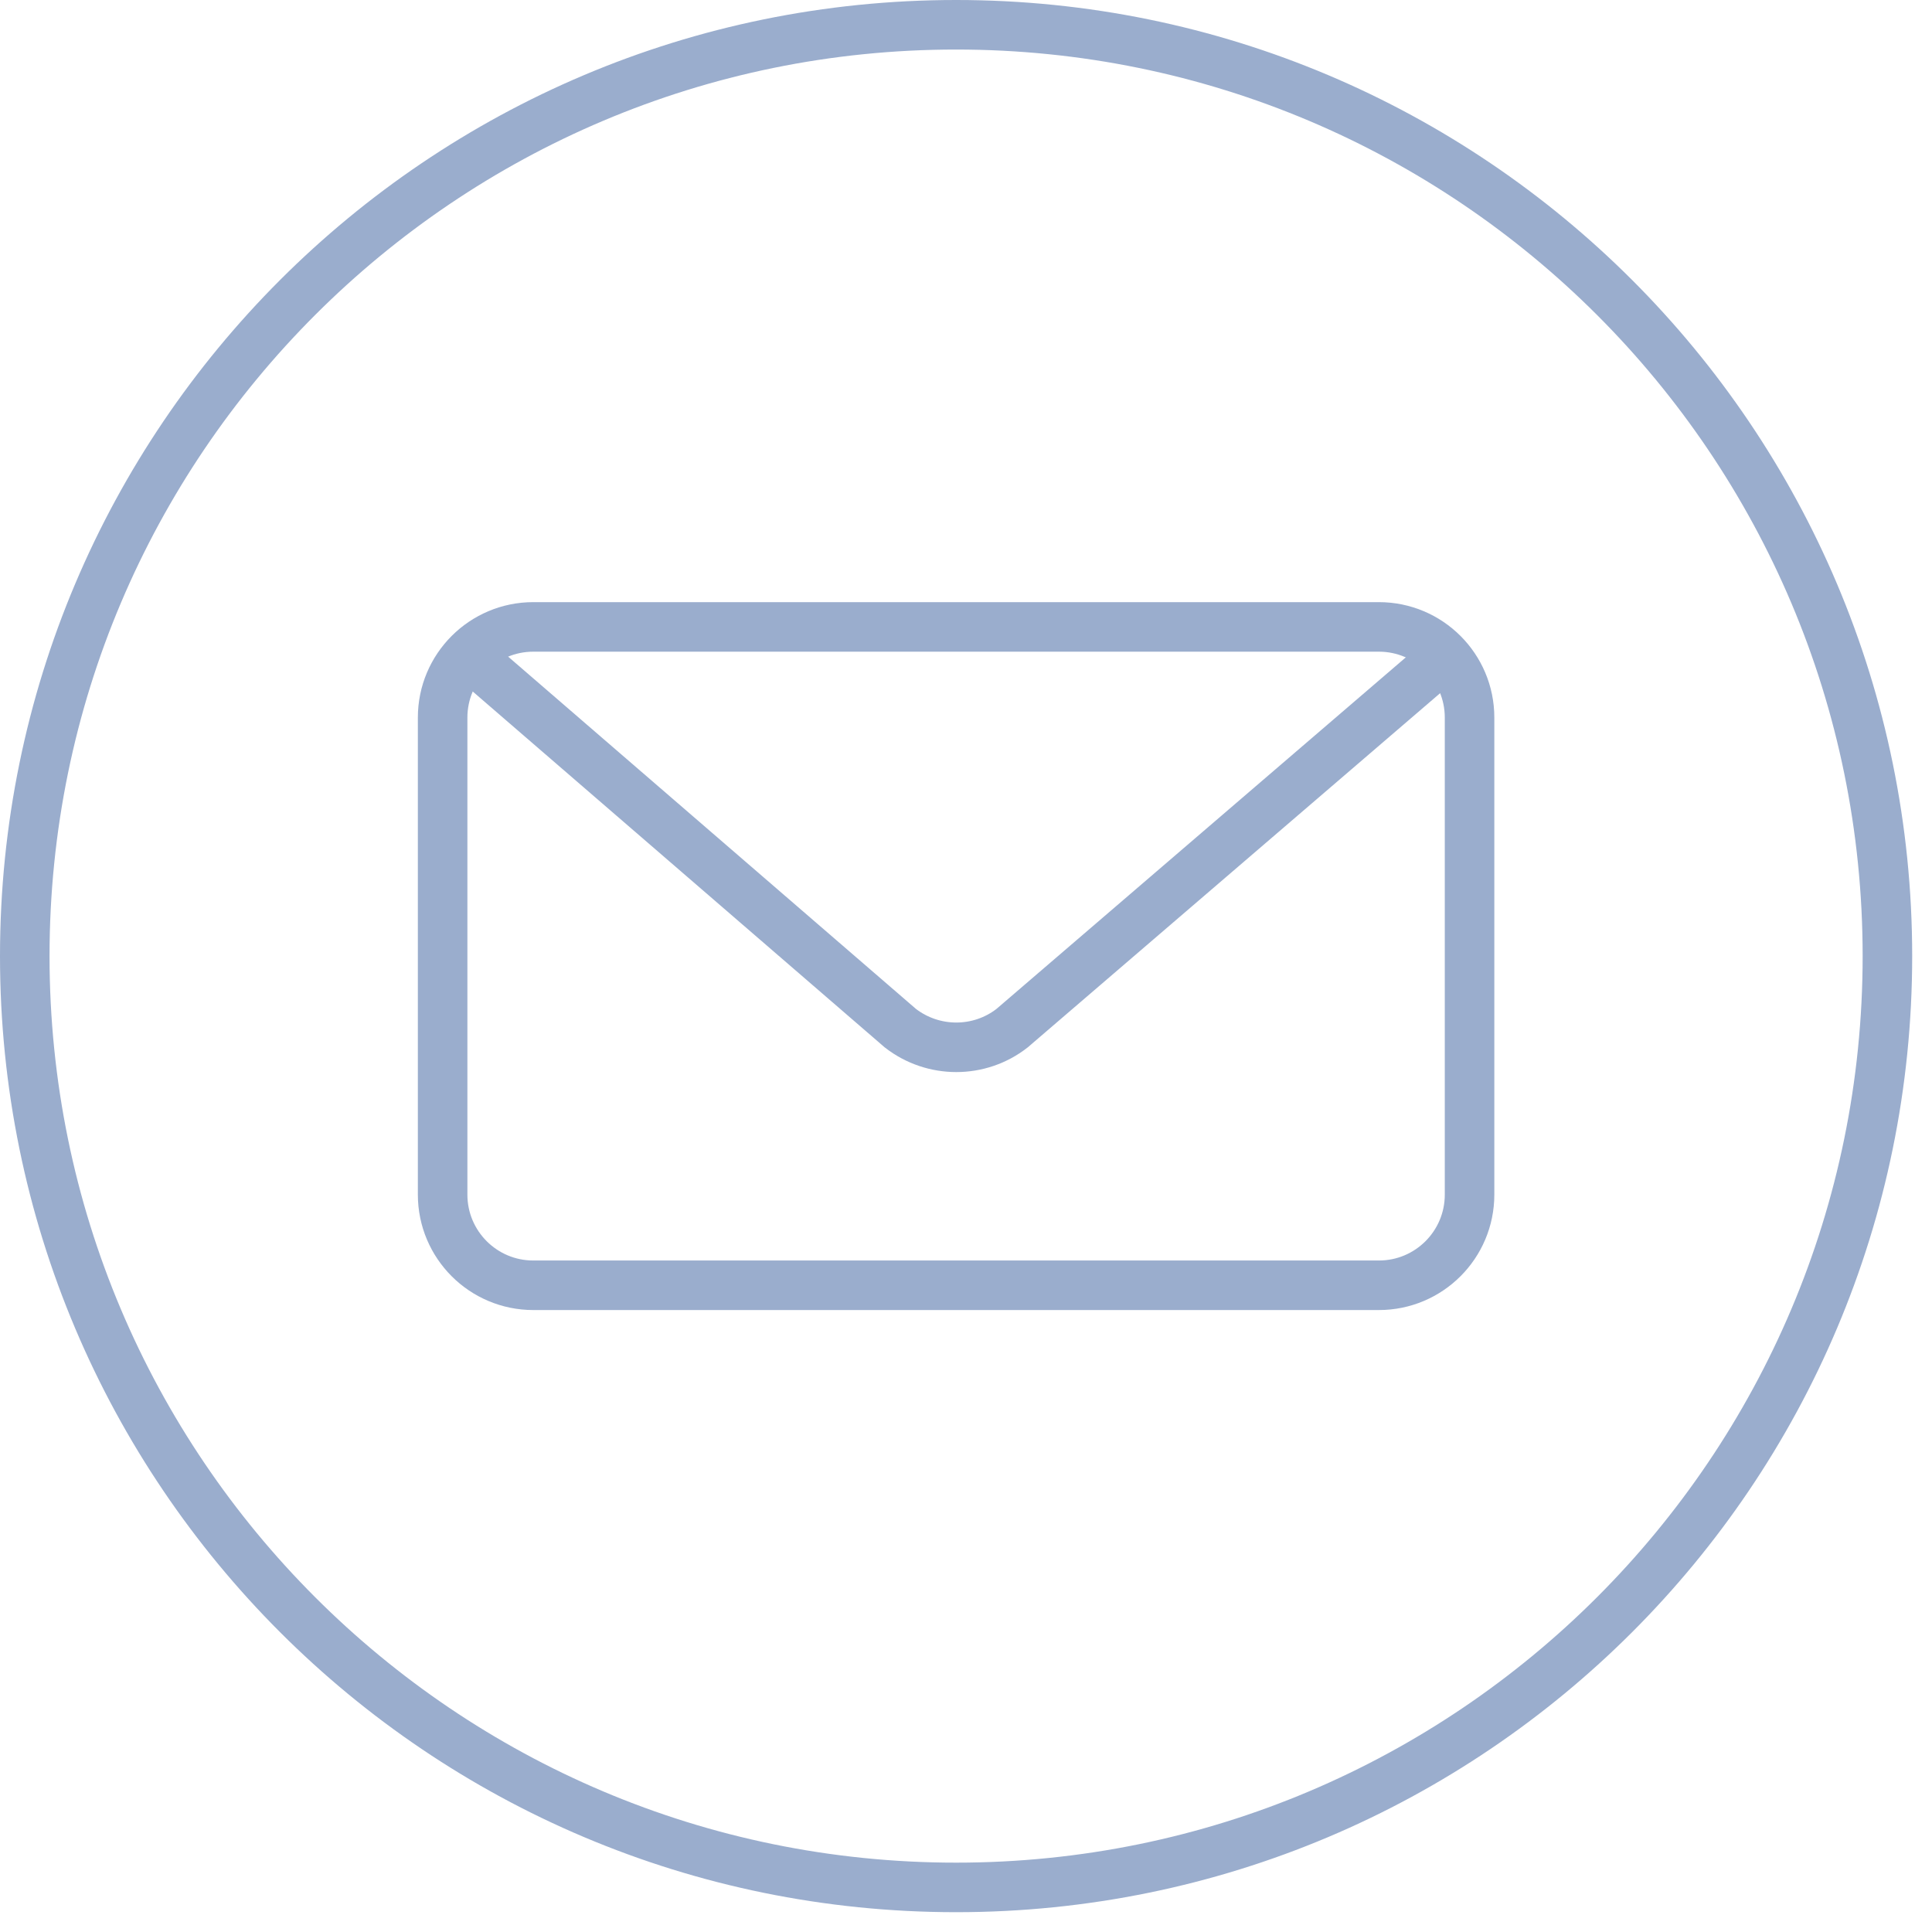 <svg xmlns="http://www.w3.org/2000/svg" width="78" height="78" viewBox="0 0 78 78" fill="none"><g clip-path="url(#clip0_109_51)"><path d="M55.67 25.31H21.53C19.509 25.31 17.87 26.949 17.87 28.97V48.23C17.87 50.251 19.509 51.89 21.53 51.89H55.67C57.691 51.89 59.33 50.251 59.33 48.23V28.97C59.33 26.949 57.691 25.31 55.67 25.31Z" stroke="#9AADCD" stroke-width="2" stroke-miterlimit="10"></path><path d="M58.36 26.48L40.86 41.51C39.54 42.54 37.68 42.54 36.35 41.51L18.95 26.48" stroke="#9AADCD" stroke-width="2" stroke-miterlimit="10"></path><path d="M38.6 76.2C59.366 76.2 76.2 59.366 76.2 38.6C76.2 17.834 59.366 1 38.6 1C17.834 1 1 17.834 1 38.6C1 59.366 17.834 76.2 38.6 76.2Z" stroke="#9AADCD" stroke-width="2" stroke-miterlimit="10"></path></g><defs><clipPath id="clip0_109_51"><rect width="77.2" height="77.2" fill="white"></rect></clipPath></defs></svg>